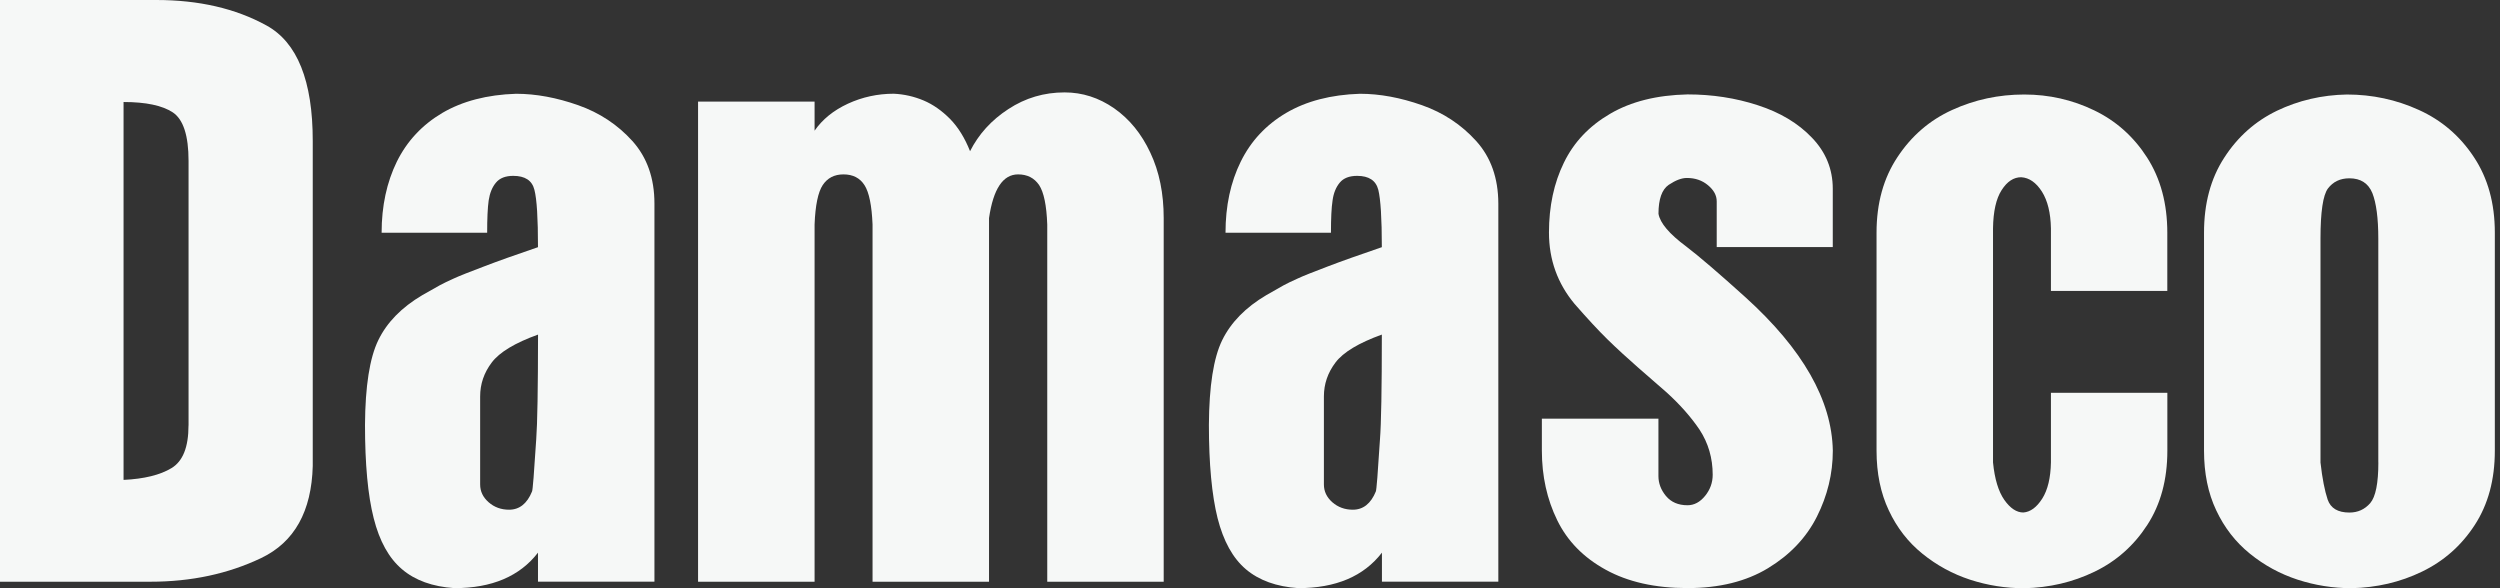 <svg width="102" height="24" viewBox="0 0 102 24" fill="none" xmlns="http://www.w3.org/2000/svg">
<rect x="0" y="0" width="102" height="24" fill="#333333" stroke="none"/>
<path d="M100.933 6.407C100.365 5.546 99.615 4.904 98.689 4.486C97.769 4.066 96.787 3.856 95.754 3.856C94.73 3.874 93.778 4.098 92.896 4.52C92.012 4.948 91.296 5.584 90.748 6.435C90.196 7.285 89.924 8.303 89.924 9.493V18.389C89.924 19.304 90.088 20.118 90.422 20.822C90.754 21.528 91.212 22.118 91.796 22.59C92.38 23.064 93.028 23.416 93.742 23.65C94.458 23.882 95.188 23.998 95.943 23.998C96.965 23.976 97.927 23.754 98.815 23.324C99.705 22.894 100.425 22.26 100.971 21.418C101.517 20.578 101.789 19.568 101.789 18.389V9.493C101.789 8.293 101.505 7.265 100.933 6.407ZM97.037 18.868C97.037 19.72 96.925 20.27 96.705 20.528C96.481 20.784 96.199 20.912 95.856 20.912C95.383 20.912 95.09 20.736 94.968 20.382C94.85 20.028 94.749 19.526 94.676 18.868V9.737C94.676 8.645 94.778 7.961 94.981 7.689C95.192 7.413 95.48 7.275 95.856 7.275C96.315 7.275 96.627 7.477 96.791 7.875C96.951 8.277 97.035 8.897 97.035 9.739V18.868H97.037Z" fill="#F6F8F7"/>
<path d="M83.678 11.869V9.319C83.666 8.689 83.544 8.189 83.311 7.819C83.073 7.447 82.793 7.251 82.465 7.231C82.159 7.231 81.893 7.403 81.669 7.753C81.443 8.099 81.325 8.621 81.315 9.317V18.866C81.381 19.54 81.535 20.05 81.775 20.394C82.015 20.736 82.275 20.91 82.553 20.91C82.841 20.888 83.097 20.698 83.323 20.344C83.55 19.986 83.666 19.492 83.678 18.866V16.027H88.428V18.39C88.428 19.568 88.154 20.58 87.608 21.42C87.062 22.262 86.346 22.896 85.456 23.326C84.566 23.756 83.609 23.978 82.582 24C81.829 24 81.097 23.884 80.381 23.652C79.667 23.418 79.017 23.064 78.435 22.592C77.851 22.12 77.393 21.53 77.063 20.824C76.729 20.118 76.563 19.306 76.563 18.39V9.493C76.563 8.293 76.847 7.265 77.419 6.407C77.987 5.546 78.729 4.904 79.649 4.486C80.567 4.066 81.545 3.856 82.588 3.856C83.603 3.856 84.552 4.072 85.442 4.502C86.33 4.928 87.052 5.572 87.6 6.425C88.15 7.283 88.426 8.303 88.426 9.493V11.869H83.678Z" fill="#F6F8F7"/>
<path d="M70.042 10.085V8.215C70.042 7.973 69.924 7.755 69.686 7.557C69.448 7.359 69.164 7.261 68.822 7.261C68.61 7.261 68.364 7.355 68.084 7.541C67.806 7.731 67.666 8.125 67.666 8.723C67.732 9.101 68.108 9.545 68.796 10.055C69.328 10.461 70.132 11.151 71.213 12.127C73.553 14.245 74.741 16.329 74.779 18.387C74.779 19.322 74.561 20.222 74.129 21.08C73.695 21.942 73.027 22.64 72.135 23.182C71.24 23.724 70.146 23.994 68.852 23.994C67.528 23.994 66.414 23.742 65.512 23.244C64.608 22.748 63.95 22.076 63.534 21.224C63.118 20.374 62.908 19.426 62.908 18.384V17.083H67.664V19.426C67.664 19.716 67.766 19.988 67.972 20.238C68.182 20.488 68.474 20.614 68.85 20.614C69.122 20.614 69.358 20.488 69.568 20.232C69.776 19.976 69.878 19.688 69.878 19.37C69.878 18.695 69.7 18.078 69.342 17.531C68.996 17.019 68.552 16.515 68.01 16.021C67.642 15.701 67.246 15.359 66.824 14.987C66.398 14.613 65.988 14.239 65.596 13.857C65.206 13.475 64.756 12.987 64.244 12.401C63.548 11.567 63.198 10.597 63.198 9.489C63.198 8.415 63.402 7.463 63.808 6.635C64.212 5.802 64.842 5.138 65.694 4.642C66.544 4.144 67.594 3.88 68.852 3.852C69.858 3.852 70.814 3.998 71.719 4.294C72.629 4.588 73.365 5.028 73.927 5.618C74.493 6.205 74.777 6.901 74.777 7.701V10.079H70.042V10.085Z" fill="#F6F8F7"/>
<path d="M60.228 5.753C59.628 5.09 58.892 4.6 58.017 4.292C57.141 3.984 56.301 3.826 55.485 3.826C54.299 3.864 53.295 4.126 52.475 4.608C51.655 5.092 51.037 5.753 50.623 6.593C50.207 7.437 50.001 8.401 50.001 9.495H54.303C54.303 8.913 54.323 8.473 54.369 8.177C54.409 7.875 54.511 7.633 54.663 7.451C54.815 7.267 55.053 7.175 55.371 7.175C55.849 7.175 56.137 7.363 56.235 7.745C56.329 8.127 56.379 8.909 56.379 10.085C55.473 10.395 54.731 10.657 54.157 10.877C53.587 11.095 53.179 11.253 52.947 11.363C52.709 11.467 52.517 11.563 52.367 11.643C52.215 11.725 51.983 11.859 51.667 12.041C50.817 12.543 50.219 13.157 49.865 13.881C49.511 14.605 49.333 15.757 49.323 17.331C49.323 18.932 49.443 20.204 49.677 21.14C49.915 22.078 50.299 22.774 50.833 23.226C51.369 23.68 52.081 23.936 52.967 23.996C54.503 23.996 55.641 23.512 56.383 22.548V23.732H61.132V8.303C61.128 7.271 60.832 6.421 60.228 5.753ZM56.303 17.924C56.217 19.298 56.161 20.006 56.133 20.054C55.931 20.546 55.619 20.796 55.197 20.796C54.869 20.796 54.591 20.694 54.359 20.492C54.129 20.288 54.015 20.048 54.015 19.766V16.175C54.015 15.669 54.171 15.209 54.489 14.789C54.805 14.371 55.437 13.991 56.379 13.651C56.379 15.861 56.353 17.288 56.303 17.924Z" fill="#F6F8F7"/>
<path d="M47.479 8.899V23.734H42.728V9.159C42.7 8.377 42.588 7.843 42.396 7.551C42.198 7.261 41.914 7.115 41.538 7.115C40.92 7.115 40.526 7.709 40.352 8.899V23.734H35.6V9.159C35.568 8.385 35.462 7.855 35.273 7.557C35.087 7.263 34.8 7.115 34.414 7.115C34.041 7.115 33.761 7.261 33.567 7.551C33.377 7.841 33.265 8.375 33.235 9.159V23.734H28.481V4.146H33.235V5.332C33.555 4.87 34.005 4.504 34.596 4.23C35.184 3.96 35.806 3.824 36.466 3.824C36.888 3.844 37.294 3.936 37.684 4.1C38.068 4.262 38.428 4.516 38.762 4.852C39.094 5.192 39.366 5.632 39.578 6.169C39.928 5.476 40.45 4.9 41.142 4.45C41.838 3.994 42.6 3.77 43.436 3.77C44.16 3.77 44.832 3.986 45.456 4.418C46.078 4.852 46.574 5.458 46.934 6.231C47.3 7.005 47.479 7.895 47.479 8.899Z" fill="#F6F8F7"/>
<path d="M25.801 5.753C25.201 5.09 24.465 4.6 23.589 4.292C22.713 3.984 21.87 3.826 21.056 3.826C19.872 3.864 18.868 4.126 18.046 4.608C17.228 5.092 16.608 5.753 16.192 6.593C15.78 7.437 15.57 8.401 15.57 9.495H19.876C19.876 8.913 19.896 8.473 19.938 8.177C19.984 7.875 20.082 7.633 20.236 7.451C20.388 7.267 20.622 7.175 20.94 7.175C21.42 7.175 21.71 7.363 21.804 7.745C21.904 8.127 21.95 8.909 21.95 10.085C21.042 10.395 20.302 10.657 19.732 10.877C19.156 11.095 18.752 11.253 18.514 11.363C18.28 11.467 18.086 11.563 17.936 11.643C17.788 11.725 17.55 11.859 17.232 12.041C16.382 12.543 15.784 13.157 15.434 13.881C15.082 14.605 14.902 15.757 14.892 17.331C14.892 18.932 15.008 20.204 15.246 21.14C15.482 22.078 15.868 22.774 16.404 23.226C16.936 23.68 17.648 23.936 18.538 23.996C20.07 23.996 21.206 23.512 21.95 22.548V23.732H26.701V8.303C26.701 7.271 26.401 6.421 25.801 5.753ZM21.878 17.924C21.79 19.298 21.736 20.006 21.706 20.054C21.506 20.546 21.194 20.796 20.772 20.796C20.444 20.796 20.166 20.694 19.936 20.492C19.704 20.288 19.59 20.048 19.59 19.766V16.175C19.59 15.669 19.746 15.209 20.064 14.789C20.38 14.371 21.008 13.991 21.952 13.651C21.95 15.861 21.926 17.288 21.878 17.924Z" fill="#F6F8F7"/>
<path d="M10.87 1.038C9.611 0.346 8.113 0 6.373 0H-0.003V23.734H6.141C7.801 23.734 9.309 23.412 10.661 22.766C12.012 22.118 12.712 20.866 12.76 19.012V5.754C12.762 3.3 12.13 1.728 10.87 1.038ZM7.691 17.361C7.691 18.242 7.461 18.818 6.999 19.098C6.537 19.378 5.883 19.54 5.041 19.58V4.162C5.953 4.162 6.623 4.304 7.051 4.586C7.479 4.872 7.693 5.532 7.693 6.565V17.361H7.691Z" fill="#F6F8F7"/>
</svg>
